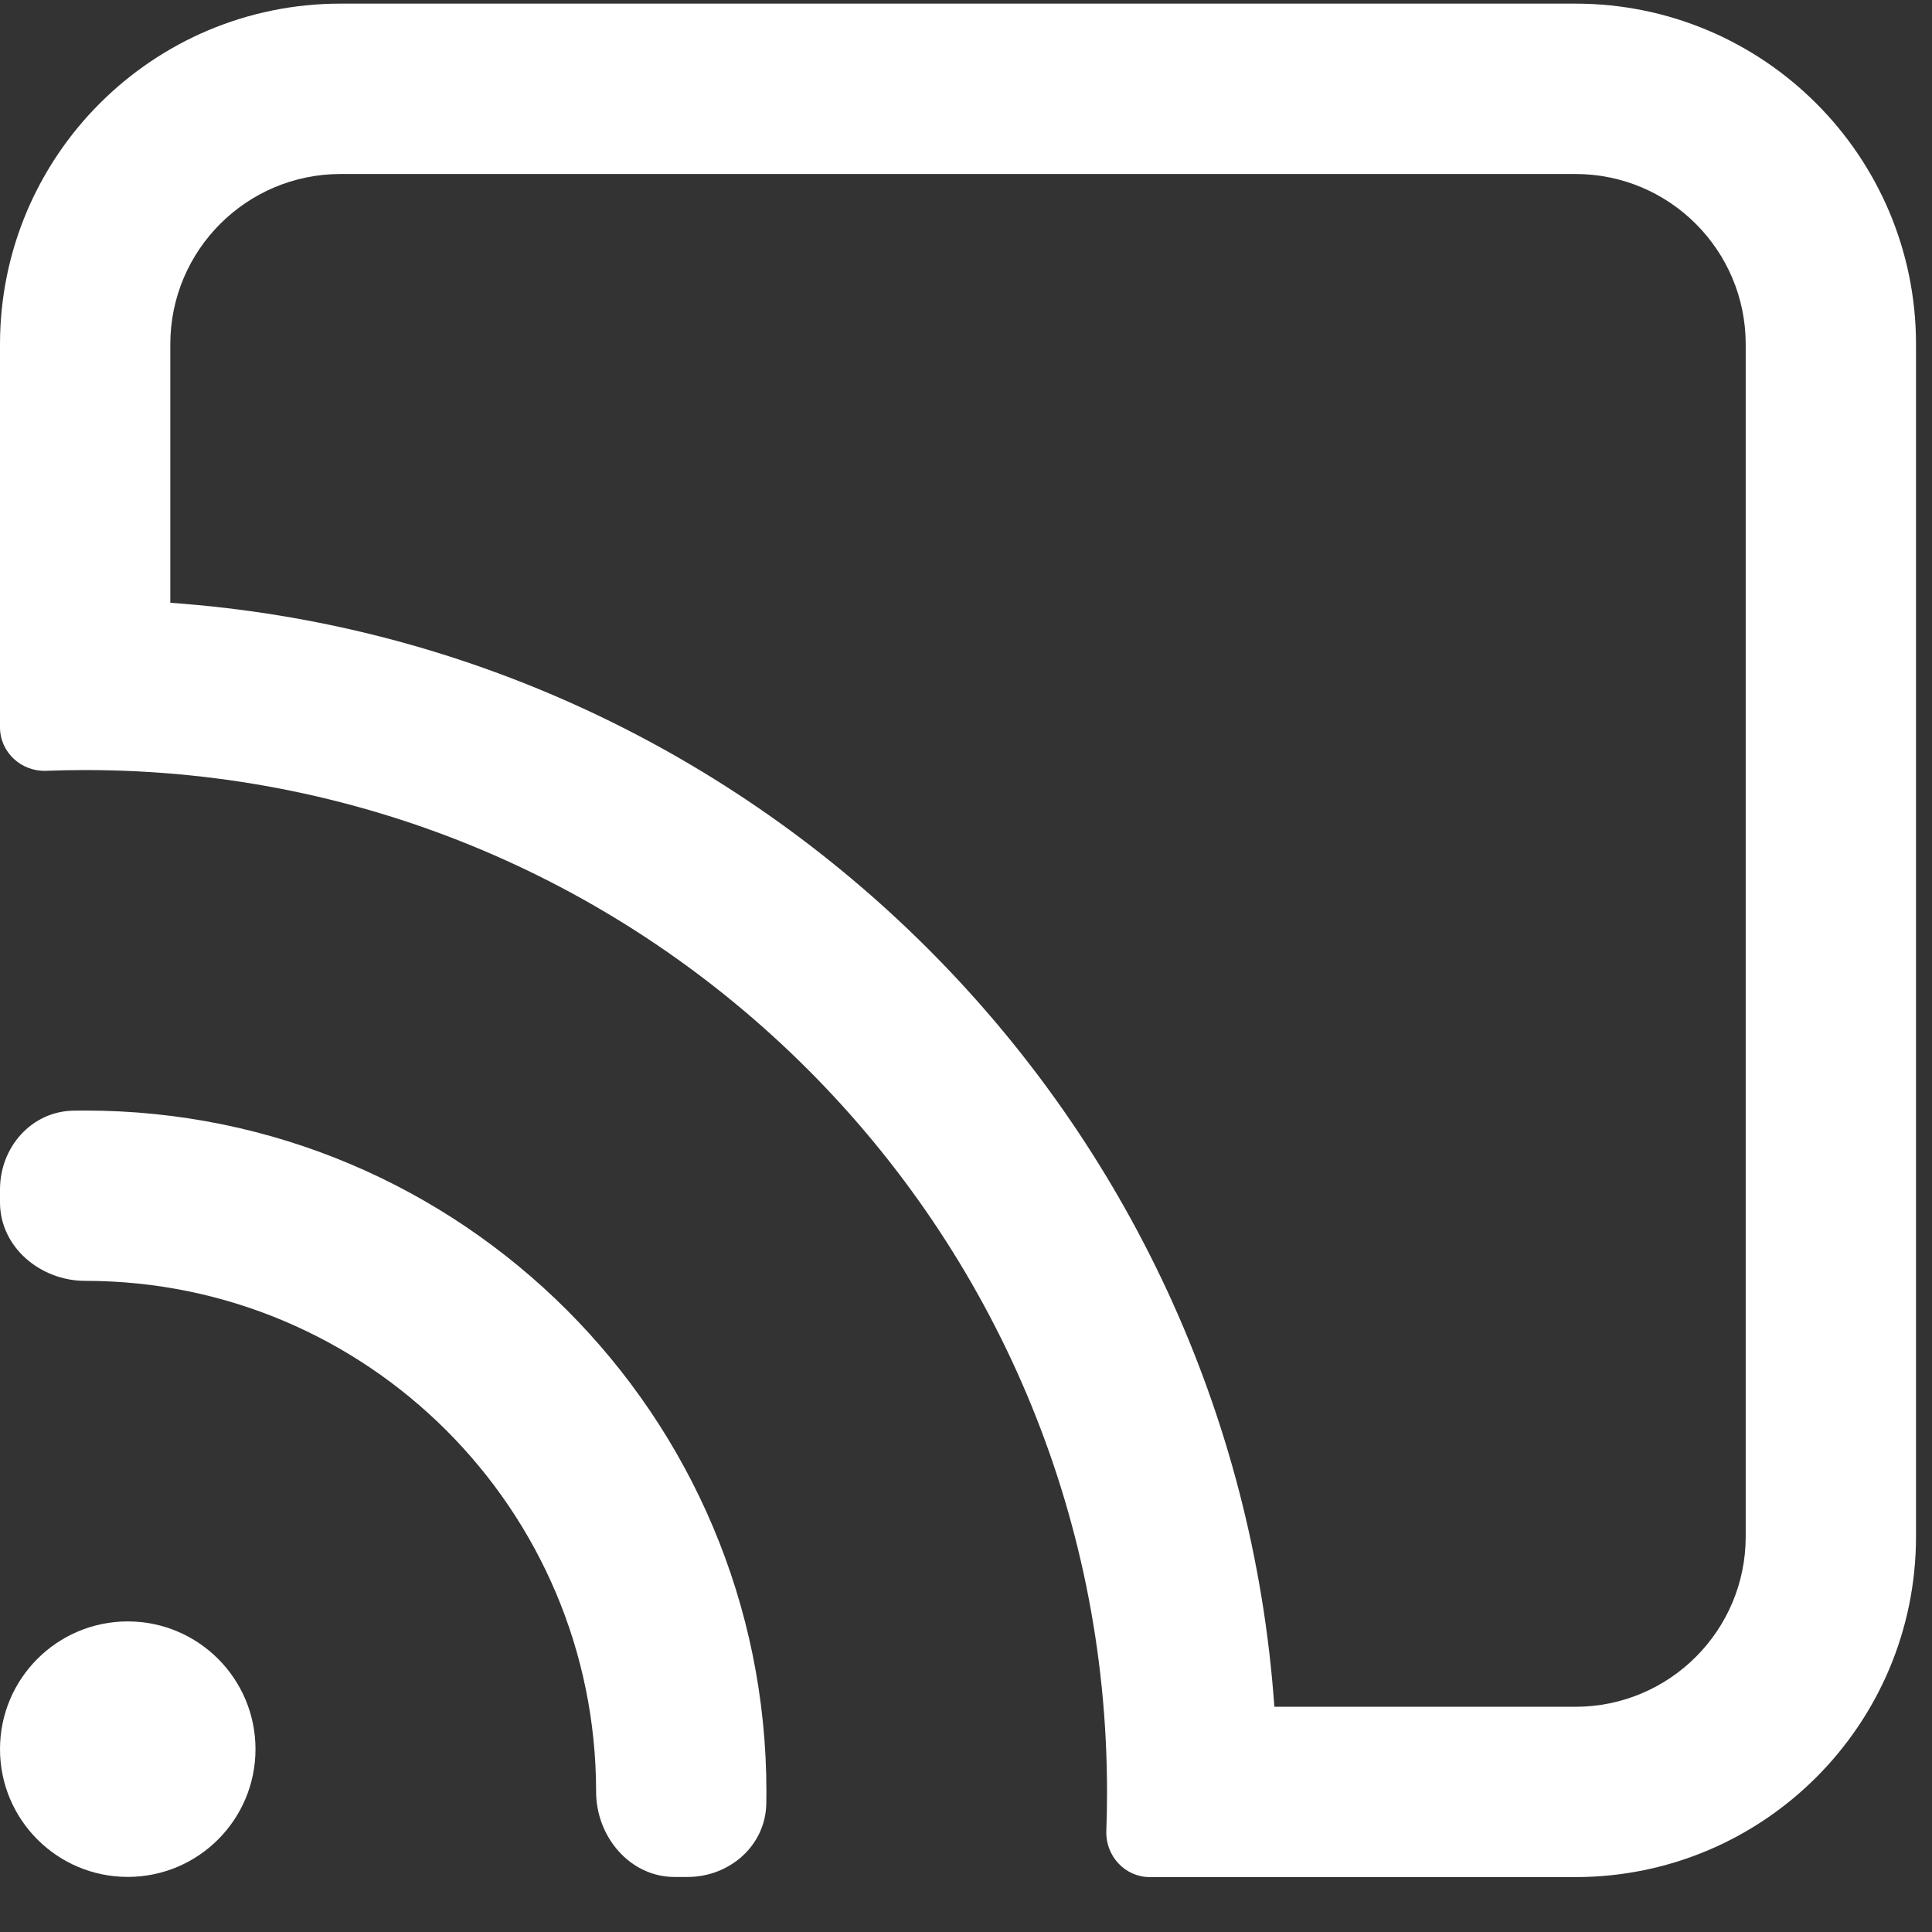 <svg xmlns="http://www.w3.org/2000/svg" width="33" height="33" viewBox="0 0 33 33" fill="none"><rect x="0" y="0" width="33" height="33" fill="#333333" stroke="none"/><path fill-rule="evenodd" clip-rule="evenodd" d="M26.909 0.062C30.122 0.062 32.727 2.667 32.727 5.881V26.244C32.727 29.458 30.122 32.062 26.909 32.062H19.639C19.214 32.062 18.881 31.699 18.897 31.274C18.905 31.053 18.909 30.831 18.909 30.608C18.909 20.968 11.094 13.153 1.455 13.153C1.231 13.153 1.009 13.158 0.788 13.166C0.363 13.182 0 12.849 0 12.423V5.881C0 2.667 2.605 0.062 5.818 0.062H26.909ZM26.909 2.972H5.818C4.212 2.972 2.909 4.274 2.909 5.881V10.296C12.996 11.007 21.055 19.066 21.767 29.153H26.909C28.516 29.153 29.818 27.851 29.818 26.244V5.881C29.818 4.274 28.516 2.972 26.909 2.972Z" fill="white"></path><path d="M4.364 29.877C4.364 31.082 3.387 32.059 2.182 32.059C0.977 32.059 0 31.082 0 29.877C0 28.672 0.977 27.695 2.182 27.695C3.387 27.695 4.364 28.672 4.364 29.877Z" fill="white"></path><path d="M13.089 30.806C13.077 31.524 12.462 32.06 11.744 32.06H11.522C10.758 32.06 10.182 31.37 10.182 30.605C10.182 25.785 6.274 21.878 1.455 21.878C0.69 21.878 0 21.302 0 20.537V20.316C0 19.598 0.535 18.983 1.254 18.971C1.32 18.969 1.387 18.969 1.455 18.969C7.881 18.969 13.091 24.178 13.091 30.605C13.091 30.672 13.09 30.739 13.089 30.806Z" fill="white"></path></svg>